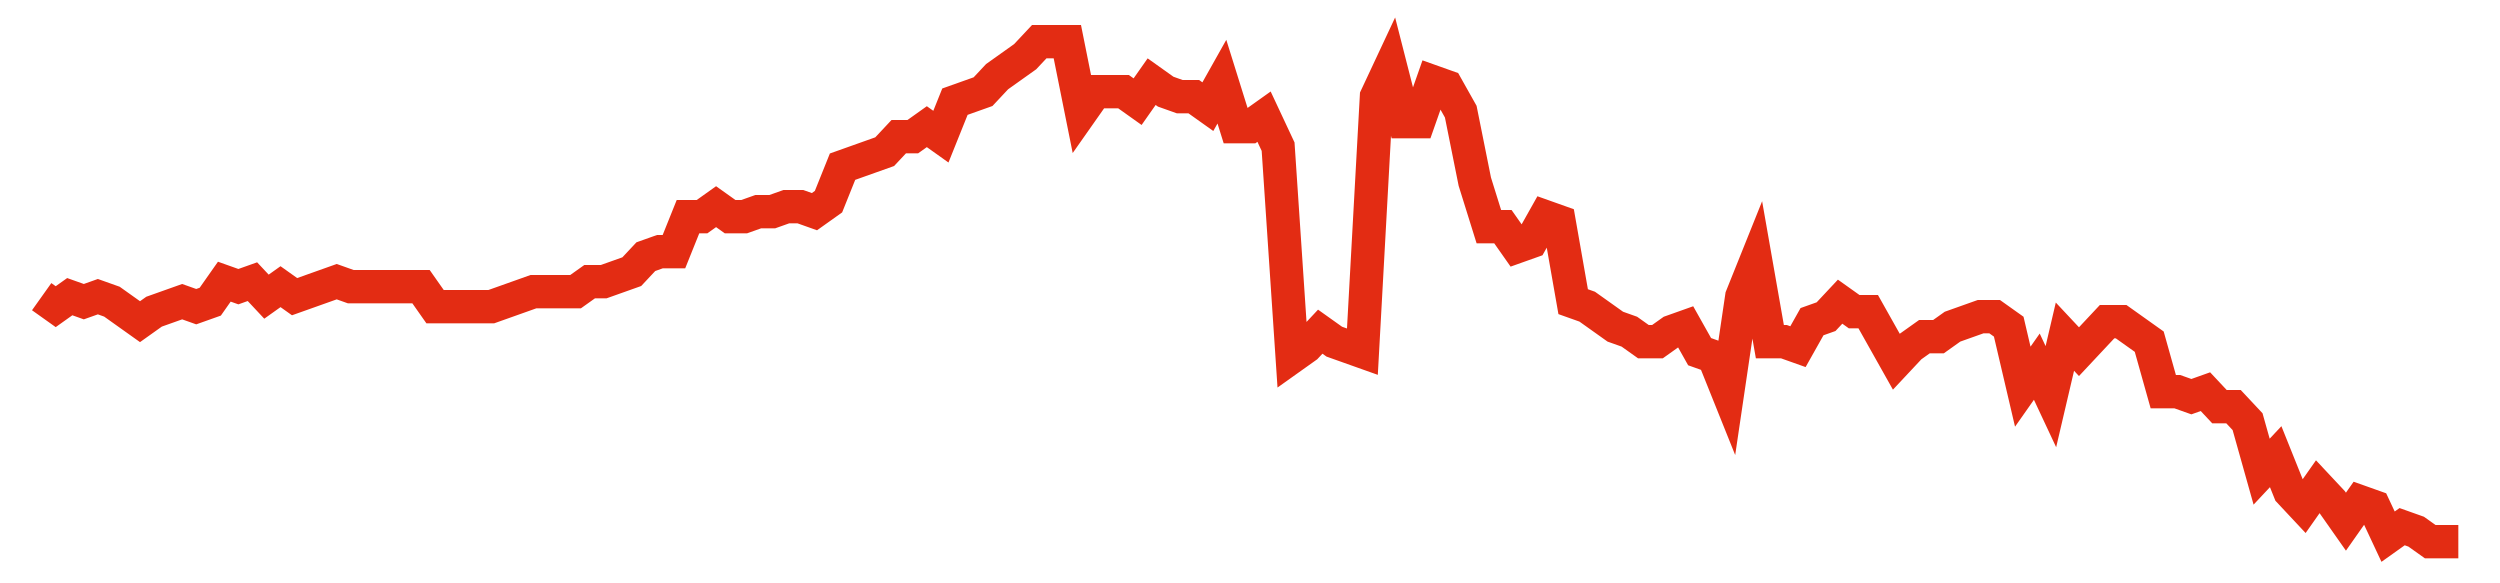 <svg width="300" height="70" viewBox="0 0 300 70" xmlns="http://www.w3.org/2000/svg">
    <path d="M 5,35.6 L 6.686,36.8 L 8.372,35.6 L 10.058,36.2 L 11.744,35.6 L 13.43,36.2 L 15.116,37.4 L 16.802,38.6 L 18.488,37.4 L 20.174,36.8 L 21.86,36.2 L 23.547,36.8 L 25.233,36.2 L 26.919,33.8 L 28.605,34.4 L 30.291,33.8 L 31.977,35.6 L 33.663,34.4 L 35.349,35.6 L 37.035,35 L 38.721,34.4 L 40.407,33.8 L 42.093,34.4 L 43.779,34.4 L 45.465,34.4 L 47.151,34.4 L 48.837,34.4 L 50.523,34.4 L 52.209,36.8 L 53.895,36.8 L 55.581,36.8 L 57.267,36.8 L 58.953,36.8 L 60.64,36.2 L 62.326,35.6 L 64.012,35 L 65.698,35 L 67.384,35 L 69.07,35 L 70.756,33.8 L 72.442,33.8 L 74.128,33.2 L 75.814,32.6 L 77.5,30.8 L 79.186,30.2 L 80.872,30.2 L 82.558,26 L 84.244,26 L 85.93,24.8 L 87.616,26 L 89.302,26 L 90.988,25.4 L 92.674,25.4 L 94.36,24.8 L 96.047,24.8 L 97.733,25.4 L 99.419,24.2 L 101.105,20 L 102.791,19.4 L 104.477,18.8 L 106.163,18.2 L 107.849,16.4 L 109.535,16.4 L 111.221,15.2 L 112.907,16.4 L 114.593,12.2 L 116.279,11.6 L 117.965,11 L 119.651,9.2 L 121.337,8 L 123.023,6.8 L 124.709,5 L 126.395,5 L 128.081,5 L 129.767,13.4 L 131.453,11 L 133.14,11 L 134.826,11 L 136.512,12.2 L 138.198,9.8 L 139.884,11 L 141.57,11.6 L 143.256,11.6 L 144.942,12.8 L 146.628,9.8 L 148.314,15.2 L 150,15.2 L 151.686,14 L 153.372,17.6 L 155.058,42.8 L 156.744,41.6 L 158.43,39.8 L 160.116,41 L 161.802,41.6 L 163.488,42.2 L 165.174,11.6 L 166.86,8 L 168.547,14.6 L 170.233,14.6 L 171.919,9.8 L 173.605,10.4 L 175.291,13.4 L 176.977,21.8 L 178.663,27.2 L 180.349,27.2 L 182.035,29.6 L 183.721,29 L 185.407,26 L 187.093,26.6 L 188.779,36.2 L 190.465,36.8 L 192.151,38 L 193.837,39.2 L 195.523,39.8 L 197.209,41 L 198.895,41 L 200.581,39.8 L 202.267,39.2 L 203.953,42.2 L 205.64,42.8 L 207.326,47 L 209.012,35.6 L 210.698,31.4 L 212.384,41 L 214.07,41 L 215.756,41.6 L 217.442,38.6 L 219.128,38 L 220.814,36.2 L 222.5,37.4 L 224.186,37.4 L 225.872,40.4 L 227.558,43.4 L 229.244,41.6 L 230.93,40.4 L 232.616,40.4 L 234.302,39.2 L 235.988,38.6 L 237.674,38 L 239.36,38 L 241.047,39.2 L 242.733,46.4 L 244.419,44 L 246.105,47.6 L 247.791,40.4 L 249.477,42.2 L 251.163,40.4 L 252.849,38.6 L 254.535,38.6 L 256.221,39.8 L 257.907,41 L 259.593,47 L 261.279,47 L 262.965,47.6 L 264.651,47 L 266.337,48.8 L 268.023,48.8 L 269.709,50.6 L 271.395,56.6 L 273.081,54.8 L 274.767,59 L 276.453,60.8 L 278.14,58.4 L 279.826,60.2 L 281.512,62.6 L 283.198,60.2 L 284.884,60.8 L 286.57,64.4 L 288.256,63.2 L 289.942,63.8 L 291.628,65 L 293.314,65 L 295,65" fill="none" stroke="#E32C13" stroke-width="4"/>
</svg>